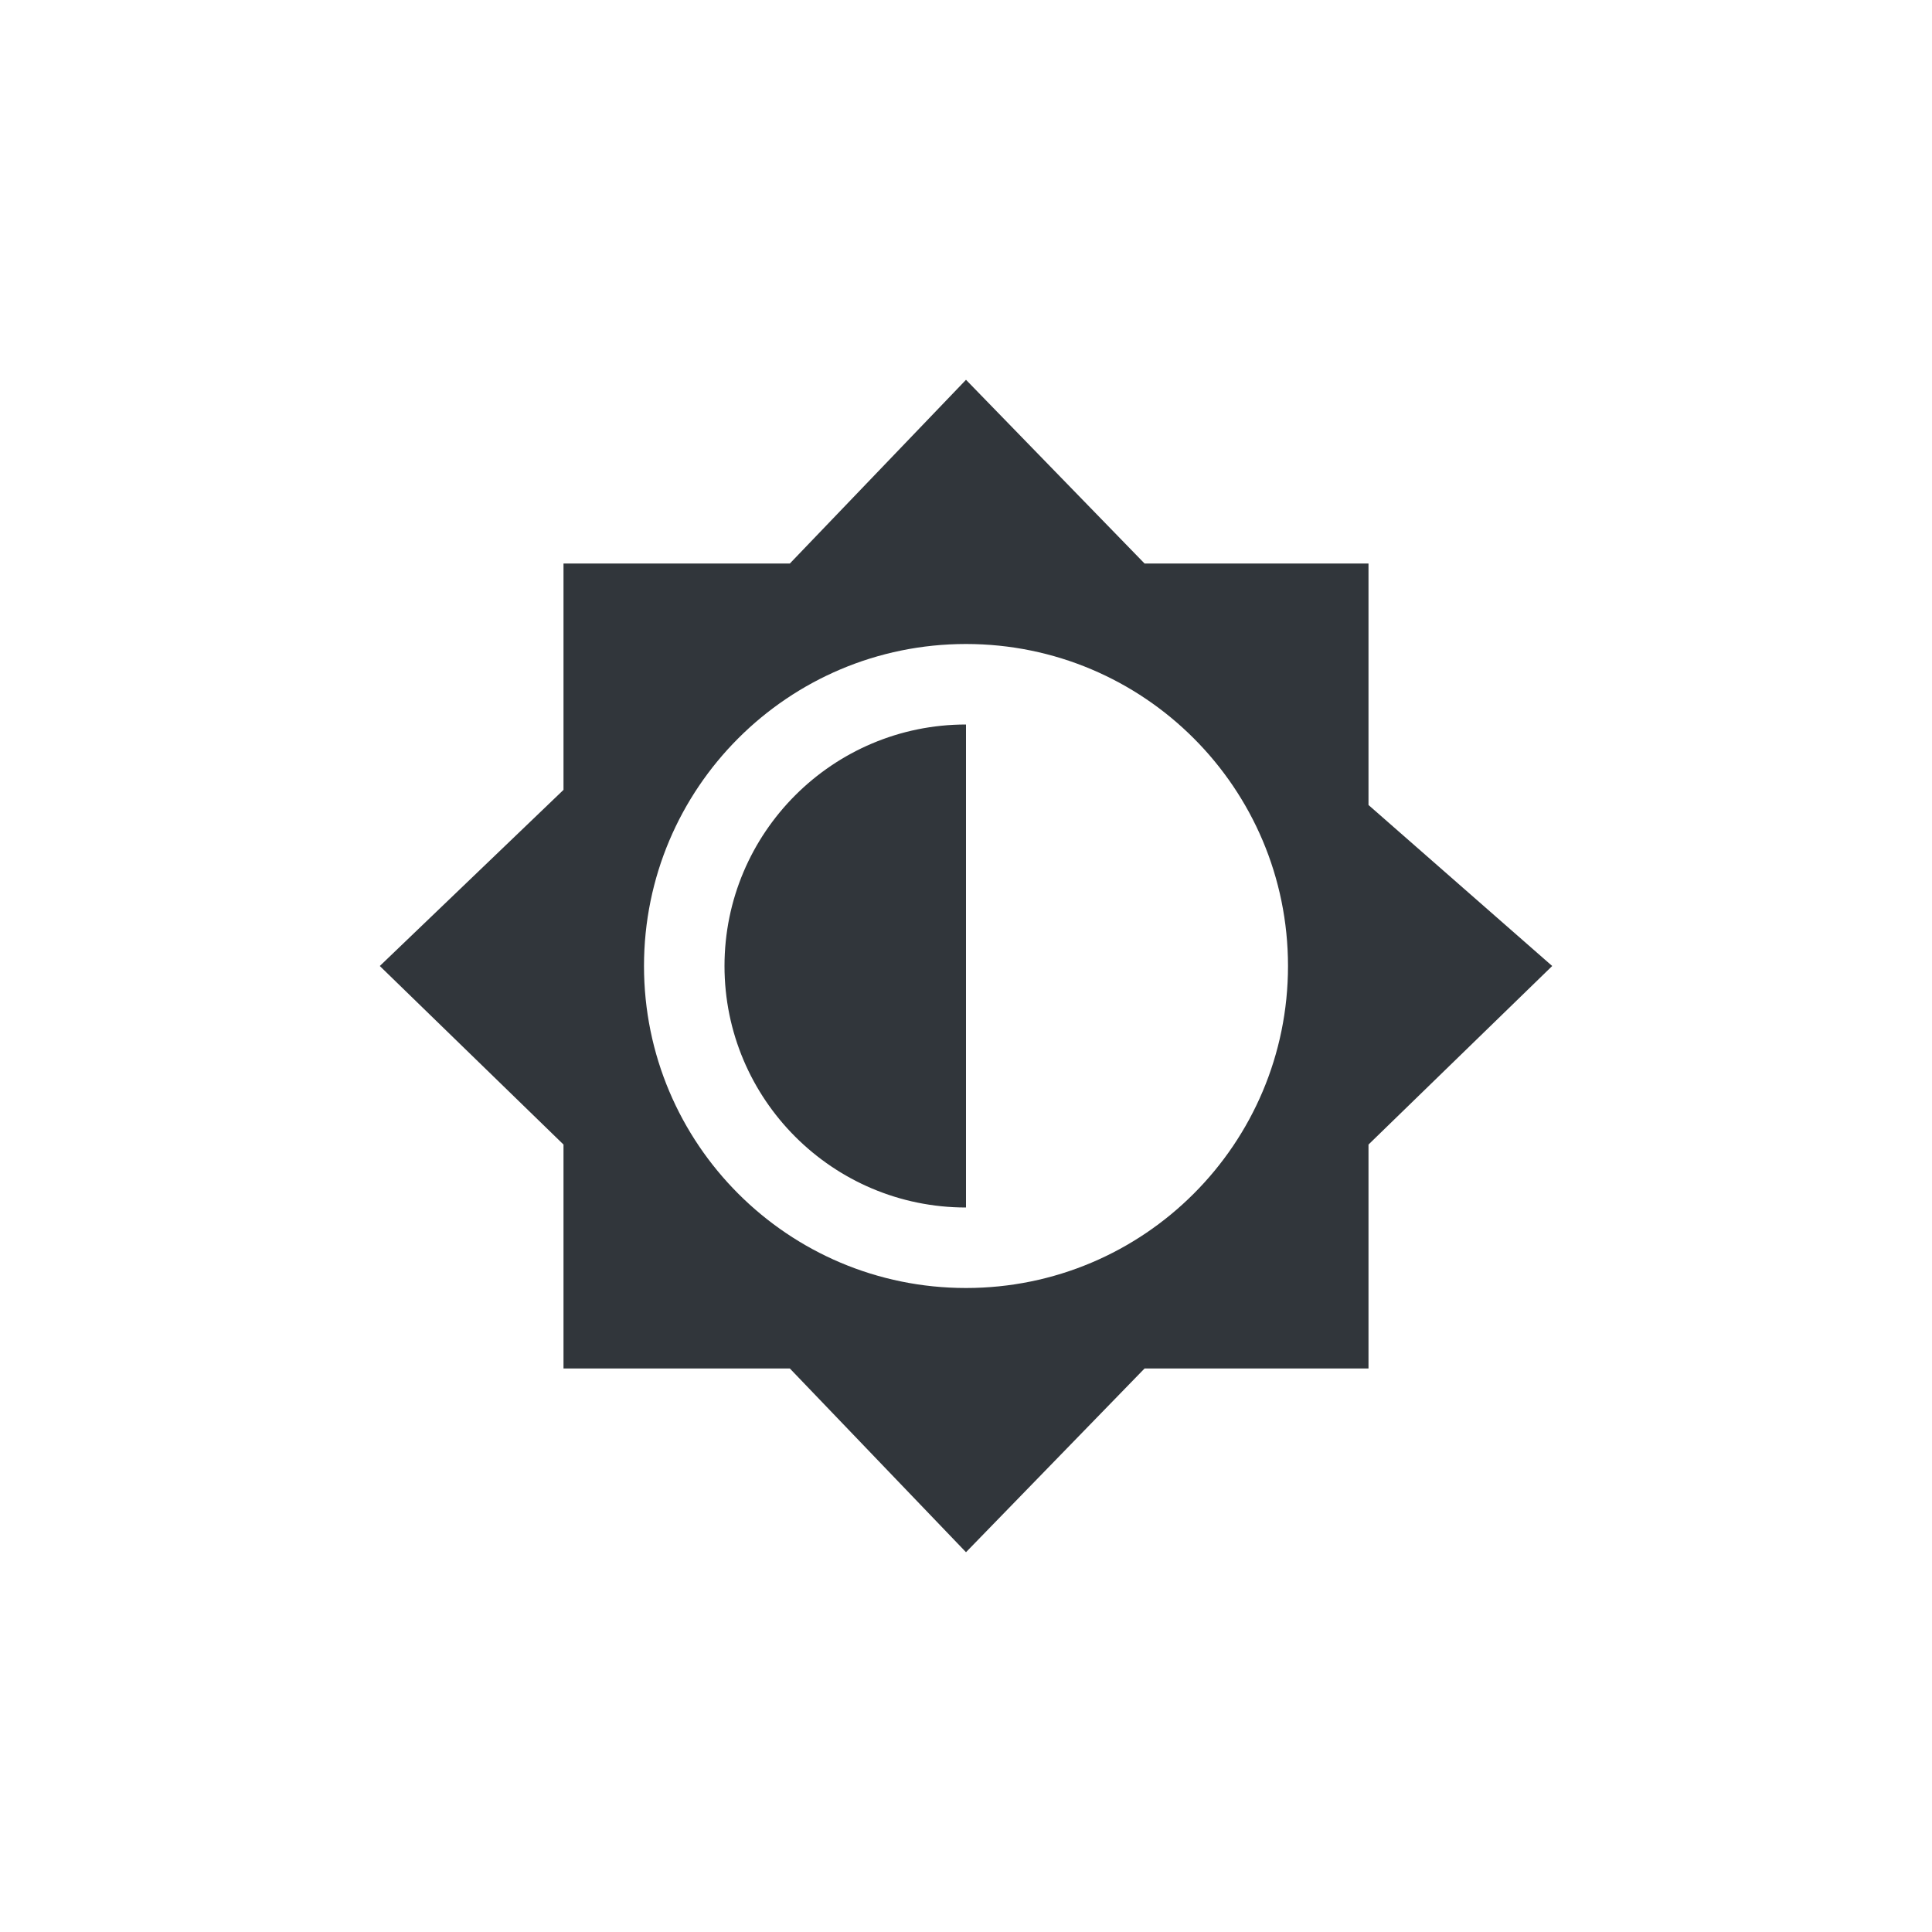 <svg xmlns="http://www.w3.org/2000/svg" width="12pt" height="12pt" version="1.1" viewBox="0 0 12 12">
 <g>
  <path style="fill:rgb(19.216%,21.176%,23.137%)" d="M 6 2.359 L 4.906 3.5 L 3.5 3.5 L 3.5 4.906 L 2.359 6 L 3.5 7.109 L 3.5 8.5 L 4.906 8.5 L 6 9.641 L 7.109 8.5 L 8.5 8.5 L 8.5 7.109 L 9.641 6 L 8.5 5 L 8.5 3.5 L 7.109 3.5 Z M 6 4 C 7.105 4 8 4.895 8 6 C 8 7.105 7.105 8 6 8 C 4.895 8 4 7.105 4 6 C 4 4.895 4.895 4 6 4 Z M 6 4.5 C 5.172 4.5 4.5 5.172 4.5 6 C 4.5 6.828 5.172 7.5 6 7.5 Z M 6 4.5"/>
 </g>
</svg>
